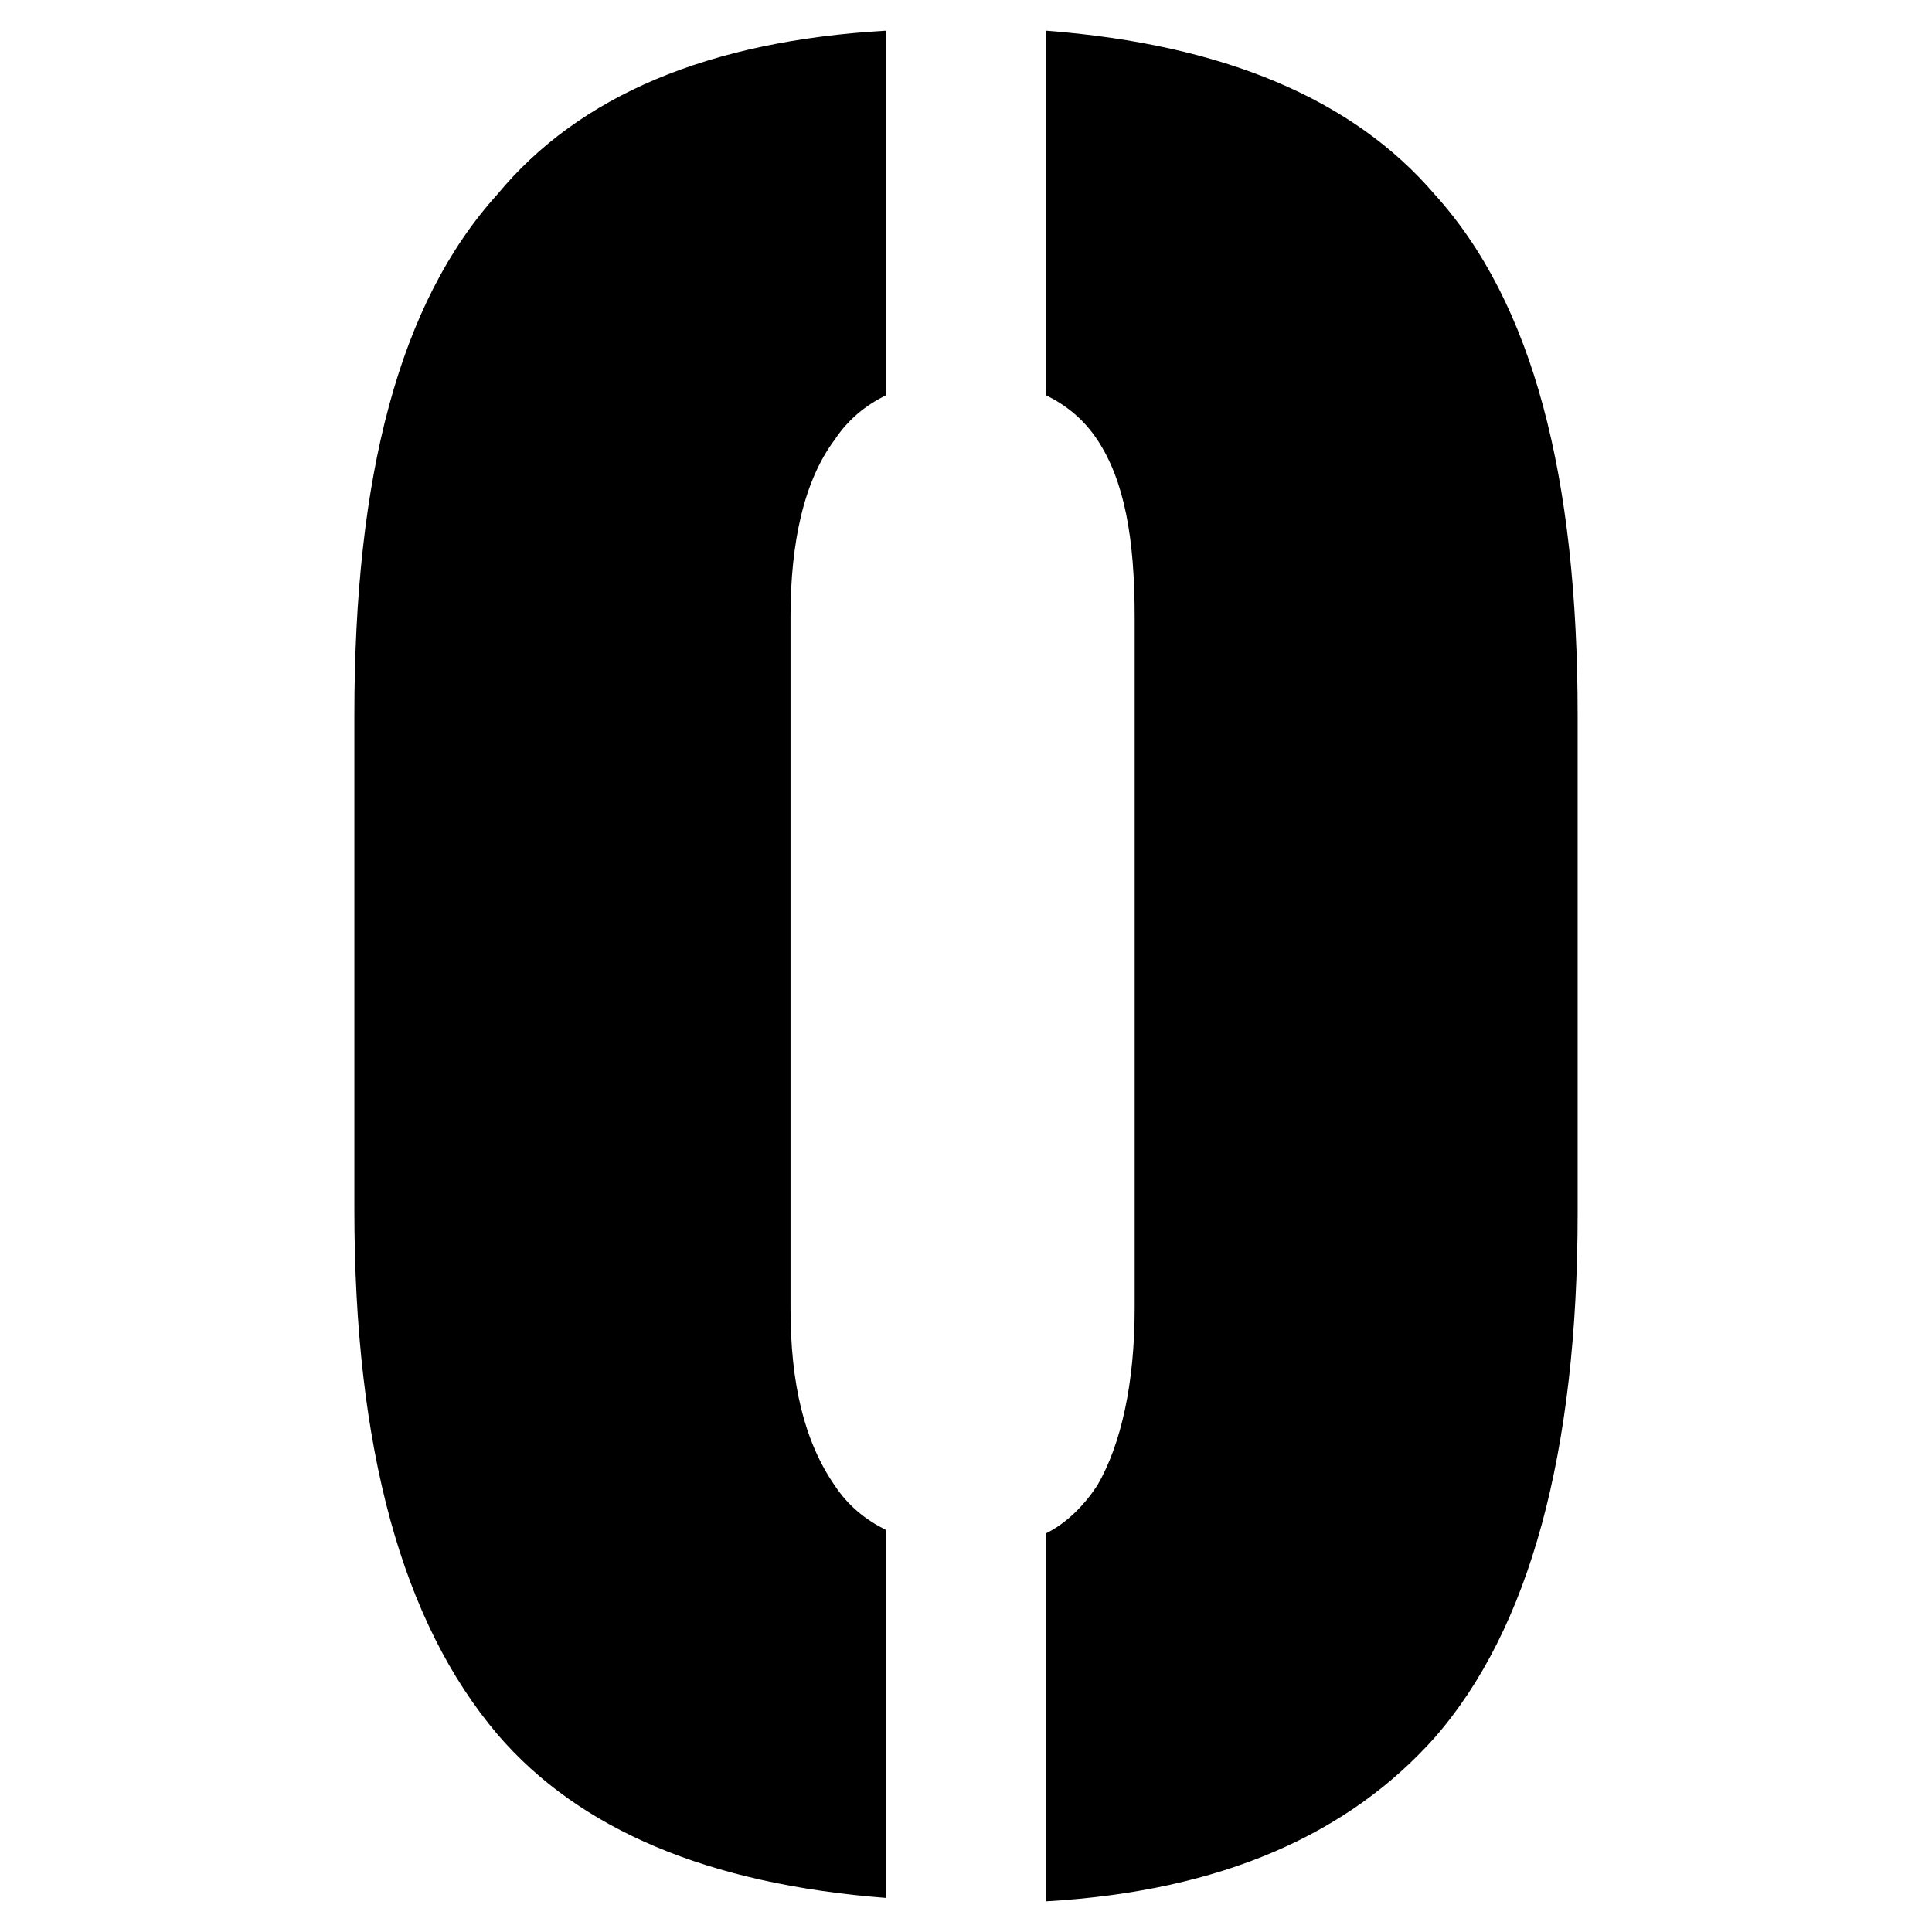 <?xml version="1.0" encoding="utf-8"?>
<!-- Generator: Adobe Illustrator 24.1.2, SVG Export Plug-In . SVG Version: 6.00 Build 0)  -->
<svg version="1.1" id="Layer_1" xmlns="http://www.w3.org/2000/svg" xmlns:xlink="http://www.w3.org/1999/xlink" x="0px" y="0px"
	 viewBox="0 0 56.7 56.7" style="enable-background:new 0 0 56.7 56.7;" xml:space="preserve">
<g>
	<path d="M42.1,5.7c-2.4-2.8-6.2-4.4-11.4-4.8v10.7c0.6,0.3,1.1,0.7,1.5,1.3c0.8,1.2,1.1,2.9,1.1,5.2v20.3c0,2.2-0.4,4-1.1,5.2
		c-0.4,0.6-0.9,1.1-1.5,1.4v10.8c5.2-0.3,8.9-2,11.4-4.8c2.8-3.2,4.2-8.4,4.2-15.4V21C46.3,14,45,8.9,42.1,5.7z M24.5,12.9
		c0.4-0.6,0.9-1,1.5-1.3V0.9c-5.2,0.3-9,1.9-11.4,4.8C11.7,8.9,10.4,14,10.4,21v14.5c0,7,1.4,12.1,4.2,15.4
		c2.4,2.8,6.2,4.4,11.4,4.8V44.9c-0.6-0.3-1.1-0.7-1.5-1.3c-0.9-1.3-1.3-3-1.3-5.2V18.1C23.2,15.9,23.6,14.1,24.5,12.9z"/>
</g>
</svg>
